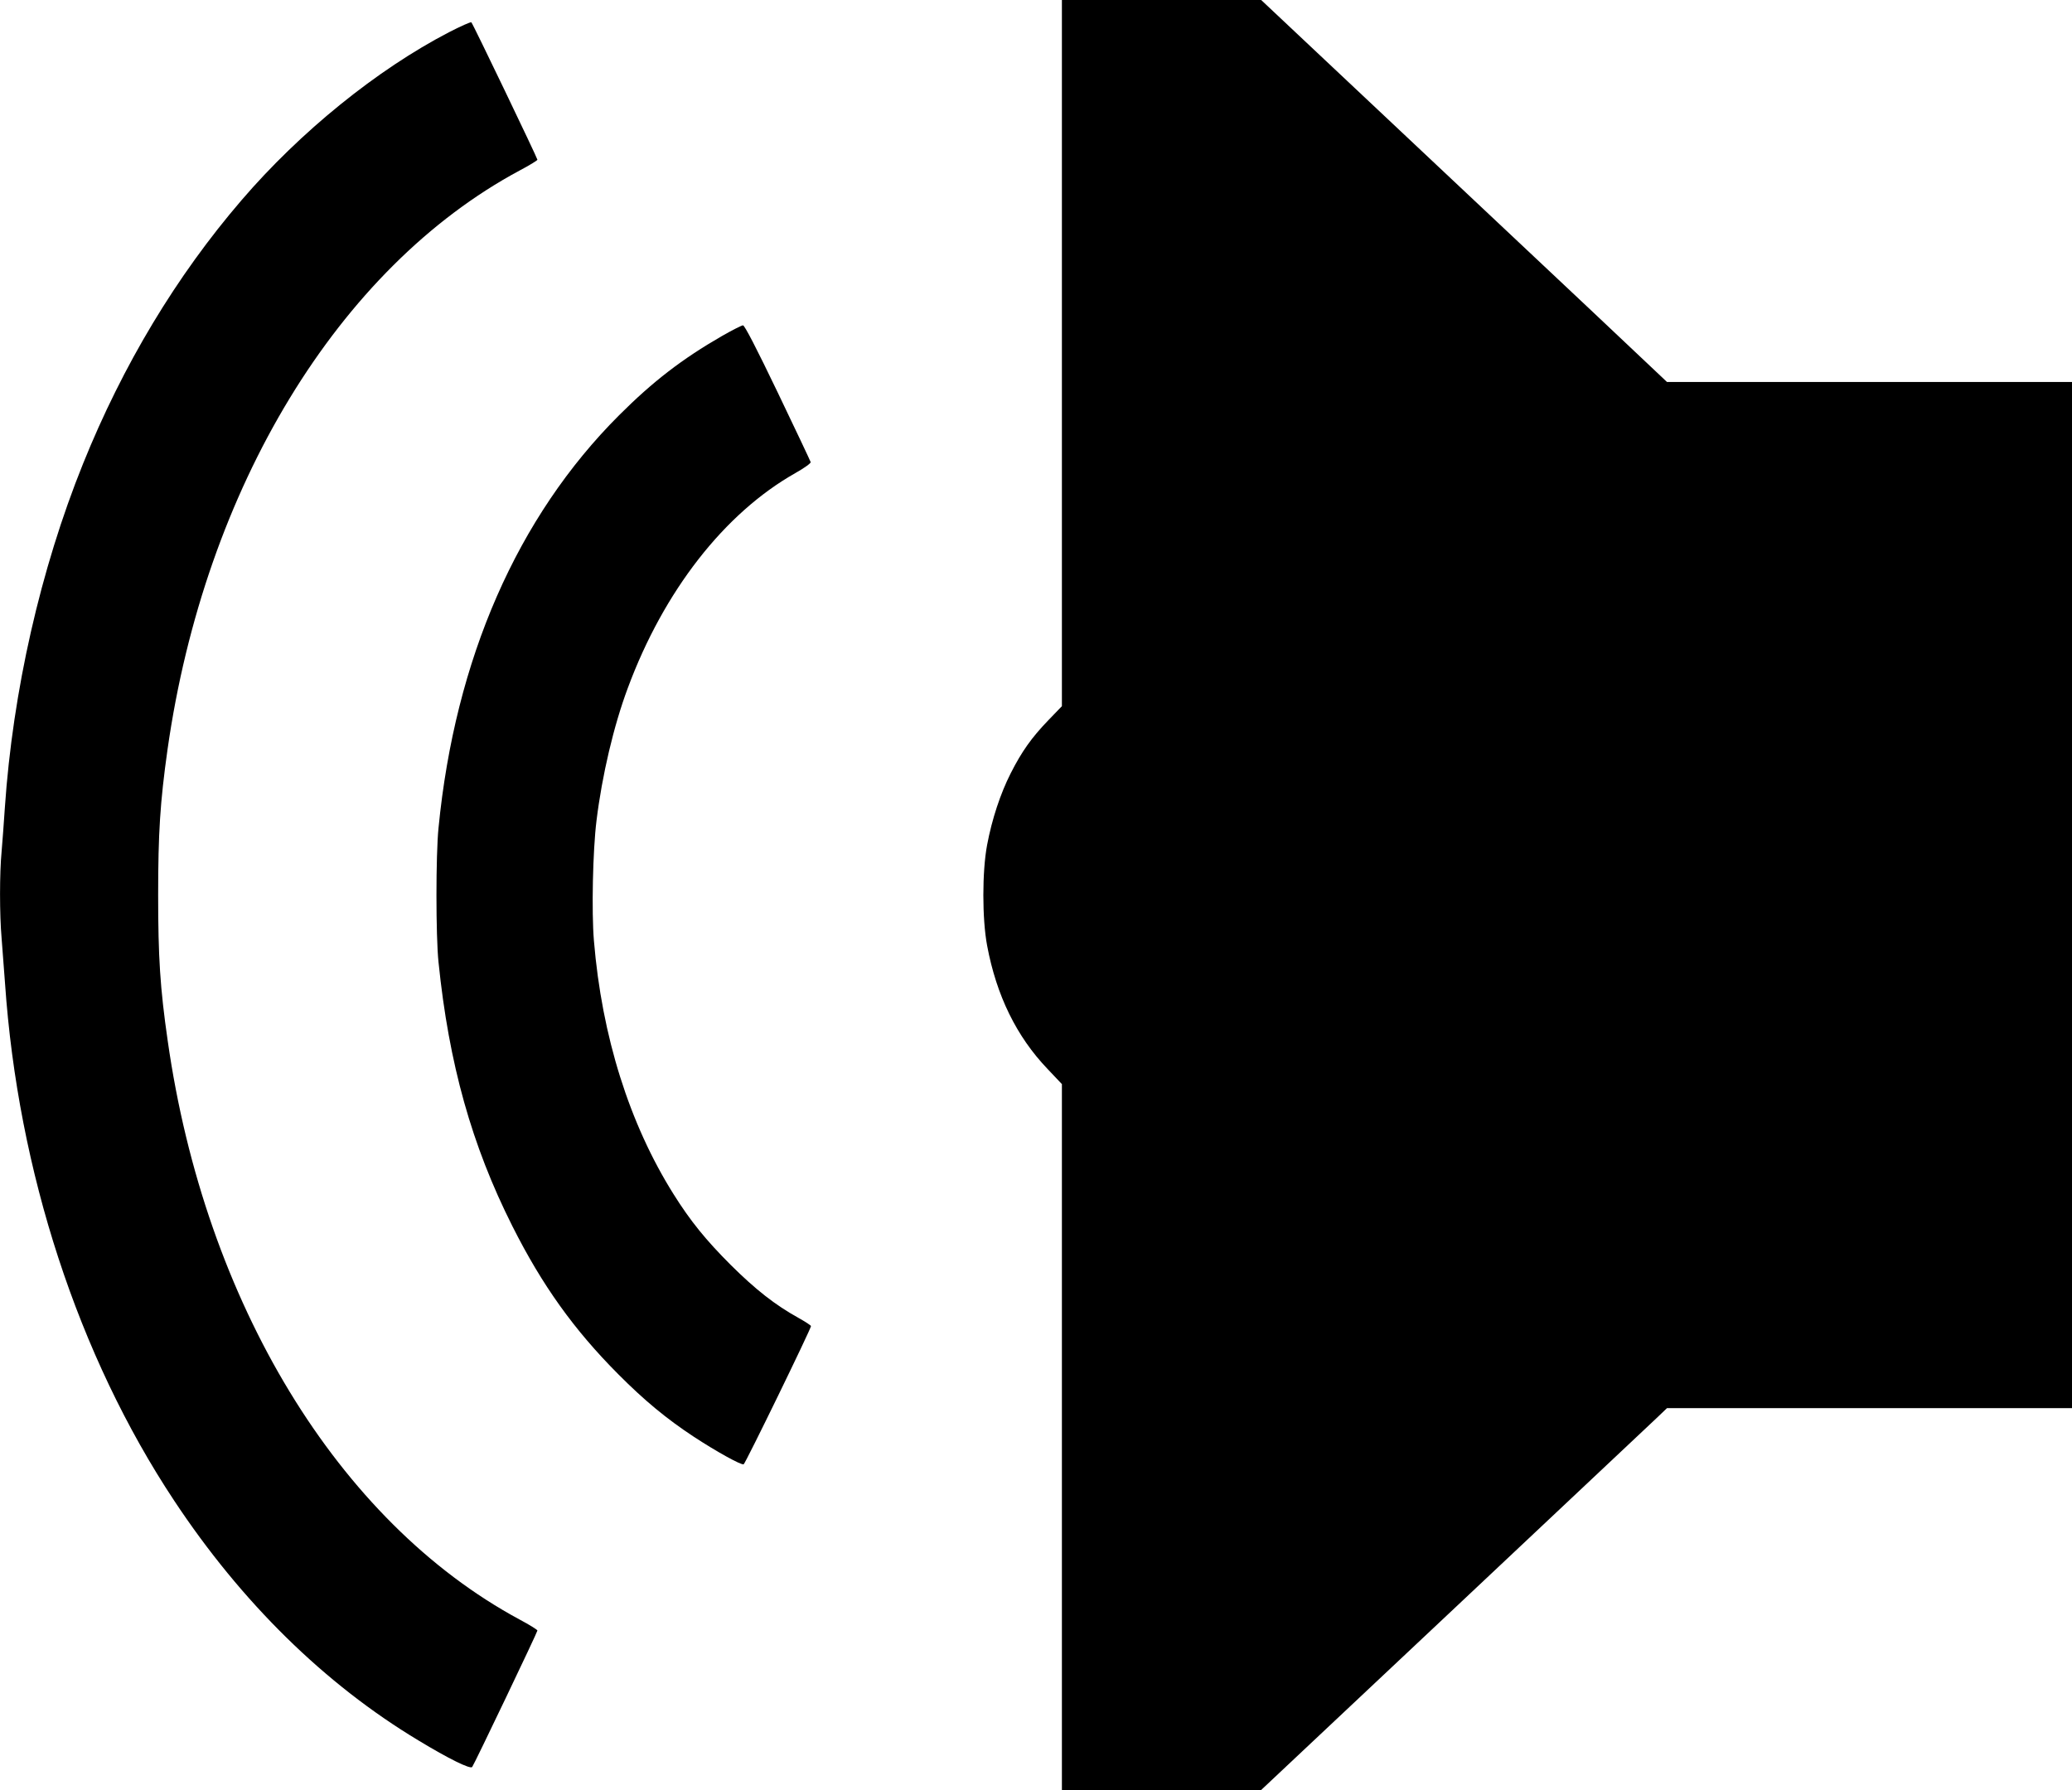 <?xml version="1.0" standalone="no"?>
<!DOCTYPE svg PUBLIC "-//W3C//DTD SVG 20010904//EN"
 "http://www.w3.org/TR/2001/REC-SVG-20010904/DTD/svg10.dtd">
<svg version="1.0" xmlns="http://www.w3.org/2000/svg"
 width="1280pt" height="1106pt" viewBox="0 0 1280 1106"
 preserveAspectRatio="xMidYMid meet">
<g transform="translate(0,1106) scale(0.1,-0.1)"
fill="#000000" stroke="none">
<path d="M6560 8879 l0 -2182 -83 -86 c-105 -109 -165 -194 -233 -328 -64
-126 -116 -284 -146 -443 -31 -165 -31 -456 0 -622 58 -310 182 -562 373 -762
l89 -94 0 -2181 0 -2181 615 0 615 0 1188 1117 c653 614 1217 1145 1254 1180
l66 63 1251 0 1251 0 0 3170 0 3170 -1251 0 -1251 0 -72 68 c-39 38 -603 569
-1253 1180 l-1182 1112 -616 0 -615 0 0 -2181z"/>
<path d="M2774 10861 c-445 -231 -919 -615 -1282 -1038 -403 -469 -733 -1018
-979 -1628 -263 -652 -434 -1406 -483 -2125 -6 -91 -15 -212 -20 -270 -13
-135 -13 -389 0 -538 5 -65 14 -189 21 -277 80 -1162 452 -2301 1044 -3195
416 -629 931 -1135 1510 -1483 188 -114 321 -179 332 -164 14 19 403 833 403
843 0 5 -50 36 -112 69 -1119 604 -1942 1958 -2172 3575 -47 325 -59 518 -59
900 0 382 12 574 58 900 230 1616 1057 2976 2174 3576 61 32 111 63 111 67 0
10 -398 839 -408 849 -4 4 -66 -24 -138 -61z"/>
<path d="M4460 8984 c-245 -141 -427 -281 -635 -489 -629 -628 -1014 -1507
-1116 -2550 -17 -165 -17 -671 0 -830 64 -628 205 -1131 456 -1630 184 -366
381 -641 655 -916 160 -161 298 -275 465 -385 140 -92 294 -177 309 -171 11 5
416 837 416 854 0 4 -35 27 -78 51 -144 80 -264 174 -418 327 -153 153 -249
271 -353 437 -273 435 -443 975 -492 1566 -15 178 -7 558 16 742 34 278 106
586 194 821 222 598 596 1078 1034 1326 55 31 97 61 95 68 -2 7 -93 200 -203
429 -132 275 -205 416 -215 416 -8 0 -67 -30 -130 -66z"/>
</g>
</svg>
